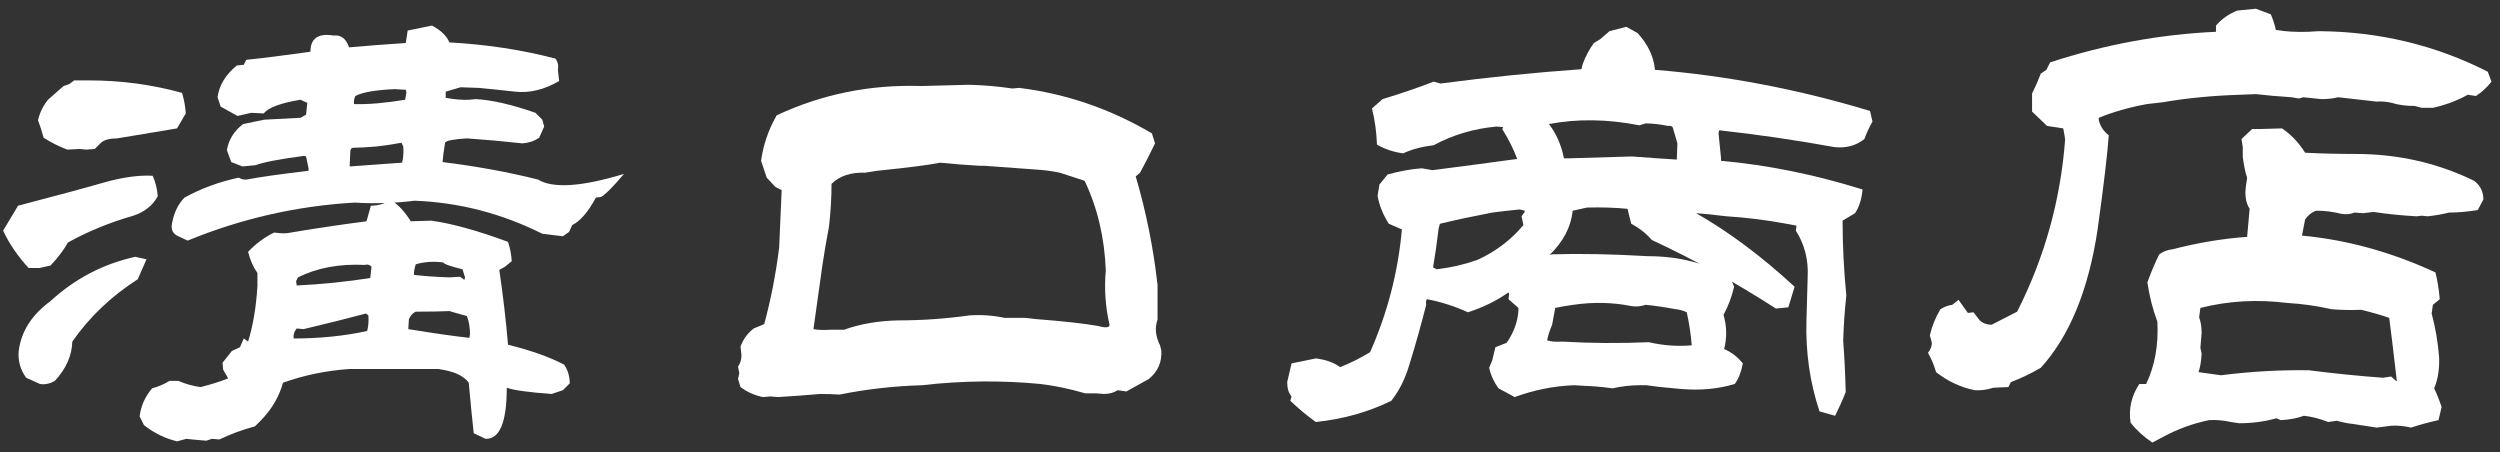 <svg width="188" height="34" viewBox="0 0 188 34" fill="none" xmlns="http://www.w3.org/2000/svg">
<rect x="0" y="0" width="188" height="34" fill="#333333" stroke="none"/>
<path d="M161.859 33.281C161.203 32.844 160.656 32.344 160.219 31.781C160.062 30.75 160.281 29.781 160.875 28.875H161.391C162.047 27.5 162.328 25.938 162.234 24.188C161.891 23.281 161.641 22.297 161.484 21.234C161.766 20.453 162.062 19.75 162.375 19.125C162.688 18.906 163.016 18.781 163.359 18.75C165.297 18.25 167.172 17.938 168.984 17.812L169.172 15.703C168.891 15.266 168.797 14.703 168.891 14.016L168.984 13.359C168.859 13.016 168.75 12.5 168.656 11.812V11.062L168.562 10.453L169.359 9.703H169.922L171.609 9.656C172.297 10.125 172.875 10.734 173.344 11.484C174.562 11.547 175.828 11.578 177.141 11.578C180.328 11.578 183.297 12.25 186.047 13.594C186.516 13.938 186.75 14.406 186.75 15L186.328 15.797C185.547 15.922 184.828 15.984 184.172 15.984C183.672 16.109 183.141 16.203 182.578 16.266L182.109 16.219L181.734 16.266C180.578 16.203 179.5 16.094 178.5 15.938L177.703 16.031L177.047 15.984C176.766 16.109 176.438 16.141 176.062 16.078C175.438 15.922 174.812 15.844 174.188 15.844C173.875 15.938 173.594 16.156 173.344 16.5L173.109 17.719C176.484 18.031 179.828 18.953 183.141 20.484C183.297 21.078 183.406 21.75 183.469 22.5L182.953 22.922L182.859 23.578C183.141 24.609 183.328 25.703 183.422 26.859C183.453 27.766 183.328 28.547 183.047 29.203C183.234 29.578 183.422 30.047 183.609 30.609L183.375 31.594C182.656 31.75 181.969 31.938 181.312 32.156C180.781 32.031 180.281 31.984 179.812 32.016L178.734 32.156L176.906 31.875C176.562 31.844 176.172 31.766 175.734 31.641L175.078 31.734C174.453 31.484 173.844 31.328 173.25 31.266C172.75 31.453 172.172 31.562 171.516 31.594L171.188 31.453C170.312 31.703 169.375 31.828 168.375 31.828L167.766 31.734C167.203 31.609 166.656 31.562 166.125 31.594C164.906 31.844 163.75 32.266 162.656 32.859L161.859 33.281ZM180.234 28.688V28.594C180.047 26.938 179.859 25.375 179.672 23.906C179.047 23.688 178.344 23.484 177.562 23.297C176.719 23.328 175.969 23.312 175.312 23.25C174.219 23 173.109 22.844 171.984 22.781C169.734 22.5 167.562 22.625 165.469 23.156L165.375 23.859C165.5 24.203 165.562 24.594 165.562 25.031L165.469 26.156L165.562 26.578C165.531 27.172 165.453 27.641 165.328 27.984C165.797 28.047 166.359 28.125 167.016 28.219C169.234 27.938 171.438 27.812 173.625 27.844C175.594 28.094 177.453 28.281 179.203 28.406L179.812 28.312L180.234 28.688ZM148.5 29.344C147.438 29.125 146.469 28.672 145.594 27.984C145.438 27.453 145.234 26.969 144.984 26.531C145.203 26.25 145.297 25.984 145.266 25.734L145.125 25.219C145.281 24.531 145.547 23.875 145.922 23.25C146.234 23.062 146.531 22.953 146.812 22.922L147.281 22.547L147.984 23.531L148.406 23.484L148.875 24.094C149.125 24.312 149.422 24.422 149.766 24.422L151.688 23.438C153.75 19.375 154.953 15.062 155.297 10.5L155.25 10.172L155.156 9.656L153.938 9.469L152.812 8.391V7.031C153.062 6.531 153.281 6.031 153.469 5.531L153.891 5.25L154.172 4.688C158.297 3.344 162.453 2.578 166.641 2.391V1.922C167.078 1.422 167.609 1.047 168.234 0.797L169.641 0.656L170.766 1.078C170.953 1.516 171.078 1.906 171.141 2.25C171.859 2.375 172.672 2.422 173.578 2.391L174.375 2.344C178.906 2.375 183.141 3.391 187.078 5.391L187.359 6.141C187.016 6.578 186.625 6.938 186.188 7.219L185.578 7.125C184.797 7.562 183.922 7.891 182.953 8.109H182.109L181.594 7.969C180.938 7.969 180.359 7.891 179.859 7.734C179.453 7.641 179.078 7.609 178.734 7.641C177.672 7.516 176.703 7.406 175.828 7.312C175.484 7.406 175.062 7.453 174.562 7.453L173.203 7.312L172.875 7.406L172.312 7.312C171.344 7.25 170.453 7.172 169.641 7.078L168.469 7.125C166.406 7.188 164.469 7.375 162.656 7.688L161.438 7.828C160.094 8.078 158.891 8.422 157.828 8.859V9.047C157.953 9.516 158.203 9.891 158.578 10.172C158.484 11.547 158.203 13.922 157.734 17.297C157.047 21.828 155.625 25.281 153.469 27.656C152.719 28.094 151.969 28.453 151.219 28.734L151.031 29.109L149.906 29.156C149.406 29.312 148.938 29.375 148.5 29.344Z" fill="white"/>
<path d="M98.953 31.734C98.297 31.266 97.656 30.734 97.031 30.141L97.125 29.812C96.906 29.562 96.797 29.203 96.797 28.734L96.938 28.125L97.125 27.328L98.953 26.953C99.703 27.047 100.312 27.266 100.781 27.609C101.562 27.297 102.312 26.922 103.031 26.484C104.344 23.516 105.141 20.438 105.422 17.25L104.438 16.828C104 16.141 103.719 15.438 103.594 14.719L103.734 13.875L104.344 13.125C105.219 12.875 106.078 12.719 106.922 12.656L107.719 12.797C109.906 12.516 112.031 12.234 114.094 11.953C113.844 11.266 113.469 10.516 112.969 9.703L113.062 9.516V9.562L112.547 9.516C110.828 9.672 109.25 10.141 107.812 10.922C106.969 11.016 106.203 11.219 105.516 11.531C104.797 11.438 104.141 11.219 103.547 10.875C103.516 9.938 103.391 9.031 103.172 8.156L103.969 7.453C105.312 7.047 106.594 6.609 107.812 6.141L108.328 6.281C111.891 5.812 115.422 5.453 118.922 5.203L119.016 4.828C119.234 4.234 119.516 3.703 119.859 3.234L120.328 2.953L121.031 2.344L122.297 2.016L123.141 2.484C123.922 3.328 124.359 4.25 124.453 5.25C129.859 5.688 135.25 6.719 140.625 8.344L140.812 9.141C140.562 9.578 140.359 10.016 140.203 10.453C139.578 10.953 138.828 11.156 137.953 11.062C135.016 10.531 132.125 10.109 129.281 9.797L129.234 10.031L129.422 11.906V12.094C132.922 12.406 136.469 13.125 140.062 14.25C140 14.969 139.812 15.562 139.5 16.031L138.562 16.594C138.562 18.438 138.656 20.312 138.844 22.219C138.719 23.344 138.641 24.484 138.609 25.641C138.703 26.891 138.766 28.172 138.797 29.484C138.578 30.047 138.312 30.641 138 31.266L136.828 30.938C136.109 28.781 135.781 26.516 135.844 24.141L135.938 20.812C136 19.531 135.703 18.375 135.047 17.344L135.094 16.969L134.344 16.828C132.844 16.547 131.344 16.359 129.844 16.266C128.812 16.141 128.047 16.062 127.547 16.031C130.016 17.438 132.484 19.281 134.953 21.562L134.484 23.109L133.547 23.203C130.547 21.266 127.438 19.547 124.219 18.047C123.781 17.547 123.266 17.141 122.672 16.828C122.547 16.359 122.453 15.984 122.391 15.703C121.422 15.609 120.406 15.578 119.344 15.609C118.906 15.703 118.547 15.781 118.266 15.844C118.141 17.062 117.562 18.172 116.531 19.172L116.719 19.125C118.844 19.062 121.25 19.109 123.938 19.266C126.312 19.266 128.375 19.812 130.125 20.906L130.406 21.562C130.219 22.344 129.953 23.047 129.609 23.672C129.859 24.547 129.875 25.406 129.656 26.25C130.188 26.469 130.656 26.828 131.062 27.328C130.938 27.984 130.734 28.5 130.453 28.875C129.203 29.25 127.859 29.375 126.422 29.25L125.906 29.203C125.125 29.141 124.422 29.062 123.797 28.969H123.281C122.625 28.969 121.953 29.047 121.266 29.203C120.828 29.141 120.406 29.094 120 29.062L118.359 28.969C116.828 29.031 115.344 29.328 113.906 29.859L112.688 29.203C112.344 28.734 112.109 28.219 111.984 27.656L112.219 27.094L112.453 26.109L113.297 25.781L113.484 25.5C113.953 24.719 114.188 23.938 114.188 23.156L113.438 22.5L113.484 22.125L113.438 21.984C112.562 22.609 111.547 23.109 110.391 23.484C109.359 23.016 108.328 22.688 107.297 22.5C107.234 22.594 107.219 22.734 107.25 22.922C106.844 24.516 106.422 26.016 105.984 27.422C105.672 28.484 105.219 29.391 104.625 30.141C102.906 30.984 101.016 31.516 98.953 31.734ZM127.219 25.969C127.156 25.156 127.031 24.328 126.844 23.484C126.594 23.359 126.312 23.281 126 23.25C125.156 23.094 124.406 22.984 123.75 22.922C123.375 23.047 123.016 23.078 122.672 23.016C121.266 22.734 119.812 22.703 118.312 22.922C117.844 22.984 117.391 23.062 116.953 23.156L116.719 24.422C116.531 24.859 116.406 25.25 116.344 25.594C116.625 25.688 117 25.719 117.469 25.688C119.594 25.812 121.766 25.828 123.984 25.734C125.078 25.984 126.156 26.062 127.219 25.969ZM111.094 19.547C112.469 18.922 113.625 18.047 114.562 16.922L114.422 16.266L114.656 15.938V15.844L114.281 15.75C113.625 15.812 112.938 15.891 112.219 15.984C110.75 16.266 109.438 16.547 108.281 16.828L108.188 17.156C108.062 18.219 107.922 19.203 107.766 20.109L108.047 20.25C109.109 20.125 110.125 19.891 111.094 19.547ZM126.094 12L126.141 10.781L125.812 9.656C125.781 9.5 125.656 9.438 125.438 9.469C124.812 9.344 124.25 9.281 123.75 9.281L123.281 9.422C120.875 8.953 118.609 8.922 116.484 9.328C117.047 10.078 117.422 10.938 117.609 11.906H117.984L122.719 11.766C123.938 11.859 125.062 11.938 126.094 12Z" fill="white"/>
<path d="M57.375 29.859C56.75 29.734 56.188 29.484 55.688 29.109L55.5 28.5L55.594 28.078L55.5 27.562C55.719 27.25 55.797 26.891 55.734 26.484L55.688 26.062C55.875 25.531 56.203 25.078 56.672 24.703L57.469 24.375C57.969 22.531 58.344 20.609 58.594 18.609L58.781 14.297L58.312 14.062L57.656 13.359L57.234 12.094C57.391 10.906 57.781 9.766 58.406 8.672C61.812 7.078 65.438 6.344 69.281 6.469L72.891 6.375C74.016 6.406 75.094 6.5 76.125 6.656L76.641 6.609C80.172 7.047 83.5 8.188 86.625 10.031L86.859 10.781C86.484 11.562 86.109 12.297 85.734 12.984L85.406 13.266C86.188 15.922 86.734 18.641 87.047 21.422V24.047C86.828 24.641 86.891 25.281 87.234 25.969L87.328 26.344C87.391 27.219 87.078 27.938 86.391 28.5L84.703 29.438L84.047 29.344C83.766 29.531 83.422 29.625 83.016 29.625L82.406 29.578H81.609C80.422 29.234 79.297 29 78.234 28.875C75.297 28.594 72.328 28.625 69.328 28.969C67.203 29.031 65.141 29.266 63.141 29.672C62.641 29.641 62.156 29.625 61.688 29.625C60.625 29.719 59.562 29.797 58.5 29.859L57.938 29.812L57.375 29.859ZM82.594 24.516C83.156 24.672 83.438 24.641 83.438 24.422C83.125 23.078 83.031 21.719 83.156 20.344C83.062 17.875 82.531 15.625 81.562 13.594C81 13.406 80.375 13.203 79.688 12.984C79.062 12.859 78.469 12.781 77.906 12.75C76.562 12.656 75.281 12.562 74.062 12.469H73.688C72.625 12.406 71.625 12.328 70.688 12.234C69.969 12.391 68.391 12.594 65.953 12.844L65.062 12.984C63.969 12.953 63.125 13.234 62.531 13.828C62.531 14.859 62.469 15.922 62.344 17.016C62.125 18.172 61.953 19.188 61.828 20.062C61.703 20.906 61.484 22.469 61.172 24.75C61.484 24.812 61.906 24.828 62.438 24.797H63.469C64.688 24.359 66.047 24.125 67.547 24.094C69.328 24.094 71.109 23.969 72.891 23.719C73.797 23.656 74.688 23.719 75.562 23.906H77.109L77.953 24C79.984 24.156 81.531 24.328 82.594 24.516Z" fill="white"/>
<path d="M13.312 33.188C12.406 32.969 11.578 32.562 10.828 31.969L10.5 31.312C10.594 30.531 10.906 29.828 11.438 29.203C11.906 29.078 12.344 28.891 12.75 28.641H13.406C14 28.891 14.562 29.047 15.094 29.109C15.938 28.891 16.625 28.672 17.156 28.453L16.781 27.797L16.734 27.281L17.438 26.391L18.047 26.109L18.328 25.453L18.656 25.688C19.031 24.469 19.266 23.078 19.359 21.516V20.531C19.047 20.094 18.812 19.562 18.656 18.938C19.25 18.312 19.906 17.828 20.625 17.484C21.031 17.547 21.359 17.562 21.609 17.531C23.641 17.188 25.625 16.891 27.562 16.641L27.891 15.469C28.422 15.469 28.922 15.328 29.391 15.047C29.922 15.359 30.422 15.891 30.891 16.641L32.438 16.594C34 16.812 35.922 17.344 38.203 18.188C38.359 18.656 38.453 19.141 38.484 19.641L37.969 20.062L37.547 20.297C37.828 22.203 38.047 24.078 38.203 25.922C39.953 26.359 41.359 26.859 42.422 27.422C42.703 27.828 42.844 28.297 42.844 28.828L42.328 29.344L41.484 29.625C39.734 29.5 38.609 29.344 38.109 29.156C38.109 31.75 37.578 33.031 36.516 33L35.625 32.578C35.531 31.766 35.406 30.5 35.25 28.781C34.875 28.25 34.109 27.906 32.953 27.75H26.25C24.5 27.875 22.844 28.219 21.281 28.781C21 29.812 20.453 30.75 19.641 31.594L19.172 32.062C18.234 32.312 17.344 32.641 16.5 33.047L15.938 33L15.516 33.141L14.438 33.047L14.016 33L13.312 33.188ZM3 28.875L1.969 28.406C1.531 27.812 1.344 27.141 1.406 26.391C1.594 24.922 2.391 23.672 3.797 22.641C5.641 20.953 7.766 19.844 10.172 19.312L11.016 19.5L10.359 21C8.359 22.281 6.719 23.844 5.438 25.688C5.406 26.75 4.969 27.734 4.125 28.641C3.75 28.859 3.375 28.938 3 28.875ZM35.297 25.406L35.344 25.125C35.344 24.625 35.266 24.172 35.109 23.766C34.078 23.484 33.656 23.359 33.844 23.391C33.219 23.422 32.359 23.438 31.266 23.438C31.047 23.531 30.875 23.719 30.75 24L30.703 24.75C32.609 25.062 34.141 25.281 35.297 25.406ZM27.609 24.891C27.703 24.547 27.734 24.156 27.703 23.719L27.516 23.578C25.984 23.984 24.422 24.375 22.828 24.75L22.312 24.703C22.125 24.922 22.047 25.172 22.078 25.453C24.047 25.453 25.891 25.266 27.609 24.891ZM34.922 21.047L34.969 20.859L34.781 20.25C33.875 20.031 33.391 19.859 33.328 19.734C32.578 19.641 31.891 19.688 31.266 19.875C31.172 20.156 31.125 20.422 31.125 20.672C31.938 20.766 32.828 20.828 33.797 20.859L34.594 20.812L34.922 21.047ZM27.844 20.906L27.938 20.062C27.812 19.906 27.641 19.859 27.422 19.922C25.516 19.828 23.844 20.141 22.406 20.859L22.266 21.141L22.312 21.469C24.219 21.375 26.062 21.188 27.844 20.906ZM2.156 20.156C1.344 19.281 0.703 18.344 0.234 17.344L1.359 15.469C4.234 14.719 6.375 14.141 7.781 13.734C9.219 13.328 10.453 13.156 11.484 13.219C11.703 13.719 11.828 14.234 11.859 14.766C11.484 15.453 10.875 15.938 10.031 16.219C8.281 16.719 6.641 17.391 5.109 18.234C4.797 18.797 4.359 19.375 3.797 19.969L2.953 20.156H2.156ZM14.109 18.094L13.312 17.719C12.969 17.531 12.844 17.219 12.938 16.781C13.094 15.969 13.406 15.328 13.875 14.859C15.125 14.172 16.484 13.672 17.953 13.359C18.172 13.484 18.375 13.531 18.562 13.5C19.531 13.312 21.078 13.094 23.203 12.844V12.656L23.016 11.766L22.875 11.719C21 11.969 19.781 12.203 19.219 12.422L18.234 12.516L17.391 12.188L17.062 11.297C17.188 10.516 17.594 9.859 18.281 9.328L19.875 9L22.594 8.859L23.016 8.625L23.109 7.734L22.594 7.5C21.094 7.75 20.172 8.094 19.828 8.531L18.891 8.484L17.859 8.719L16.594 8.016L16.359 7.312C16.484 6.406 16.969 5.609 17.812 4.922L18.328 4.875L18.516 4.5C19.734 4.375 21.344 4.172 23.344 3.891C23.344 2.891 23.922 2.484 25.078 2.672C25.641 2.609 26.031 2.906 26.25 3.562C27.656 3.438 29.078 3.328 30.516 3.234L30.656 2.297L32.484 1.922C33.141 2.266 33.578 2.688 33.797 3.188C36.609 3.344 39.266 3.75 41.766 4.406C41.953 4.656 42.016 4.938 41.953 5.25L42.047 6.094C40.922 6.75 39.812 7.016 38.719 6.891C37.594 6.766 36.688 6.672 36 6.609L34.641 6.562L33.516 6.891V7.359C34.234 7.484 34.828 7.531 35.297 7.5L35.766 7.453C36.984 7.516 38.484 7.859 40.266 8.484L40.781 9L40.922 9.516L40.547 10.359C40.172 10.609 39.75 10.75 39.281 10.781C37.875 10.625 36.484 10.5 35.109 10.406C34.078 10.469 33.531 10.578 33.469 10.734C33.375 11.297 33.312 11.781 33.281 12.188C35.812 12.5 38.203 12.938 40.453 13.5C41.578 14.188 43.734 14.047 46.922 13.078C46.078 14.078 45.5 14.656 45.188 14.812L44.812 14.859C44.219 15.953 43.625 16.641 43.031 16.922L42.797 17.438L42.328 17.766L40.781 17.578C37.719 16.047 34.516 15.219 31.172 15.094C29.672 15.281 28.172 15.328 26.672 15.234C22.328 15.484 18.141 16.438 14.109 18.094ZM30.234 12.234C30.328 11.891 30.359 11.484 30.328 11.016L30.188 10.734C29.719 10.828 29.094 10.922 28.312 11.016C27.562 11.078 27 11.109 26.625 11.109C26.438 11.109 26.344 11.203 26.344 11.391L26.297 12.469V12.516L30.234 12.234ZM5.062 11.25C4.469 11.031 3.875 10.734 3.281 10.359C3.156 9.891 3.016 9.453 2.859 9.047C2.984 8.484 3.234 7.969 3.609 7.5L4.781 6.469L5.203 6.328L5.578 6.047H6.703C9.109 6.047 11.438 6.359 13.688 6.984C13.844 7.484 13.938 8 13.969 8.531L13.312 9.656L8.812 10.406C8.25 10.406 7.844 10.516 7.594 10.734L7.125 11.203L6.469 11.25L6 11.203L5.062 11.25ZM30.469 7.5L30.562 6.938L30.516 6.75L29.672 6.703C28.234 6.766 27.25 6.938 26.719 7.219C26.625 7.438 26.594 7.641 26.625 7.828C27.688 7.859 28.969 7.75 30.469 7.5Z" fill="white"/>
</svg>
